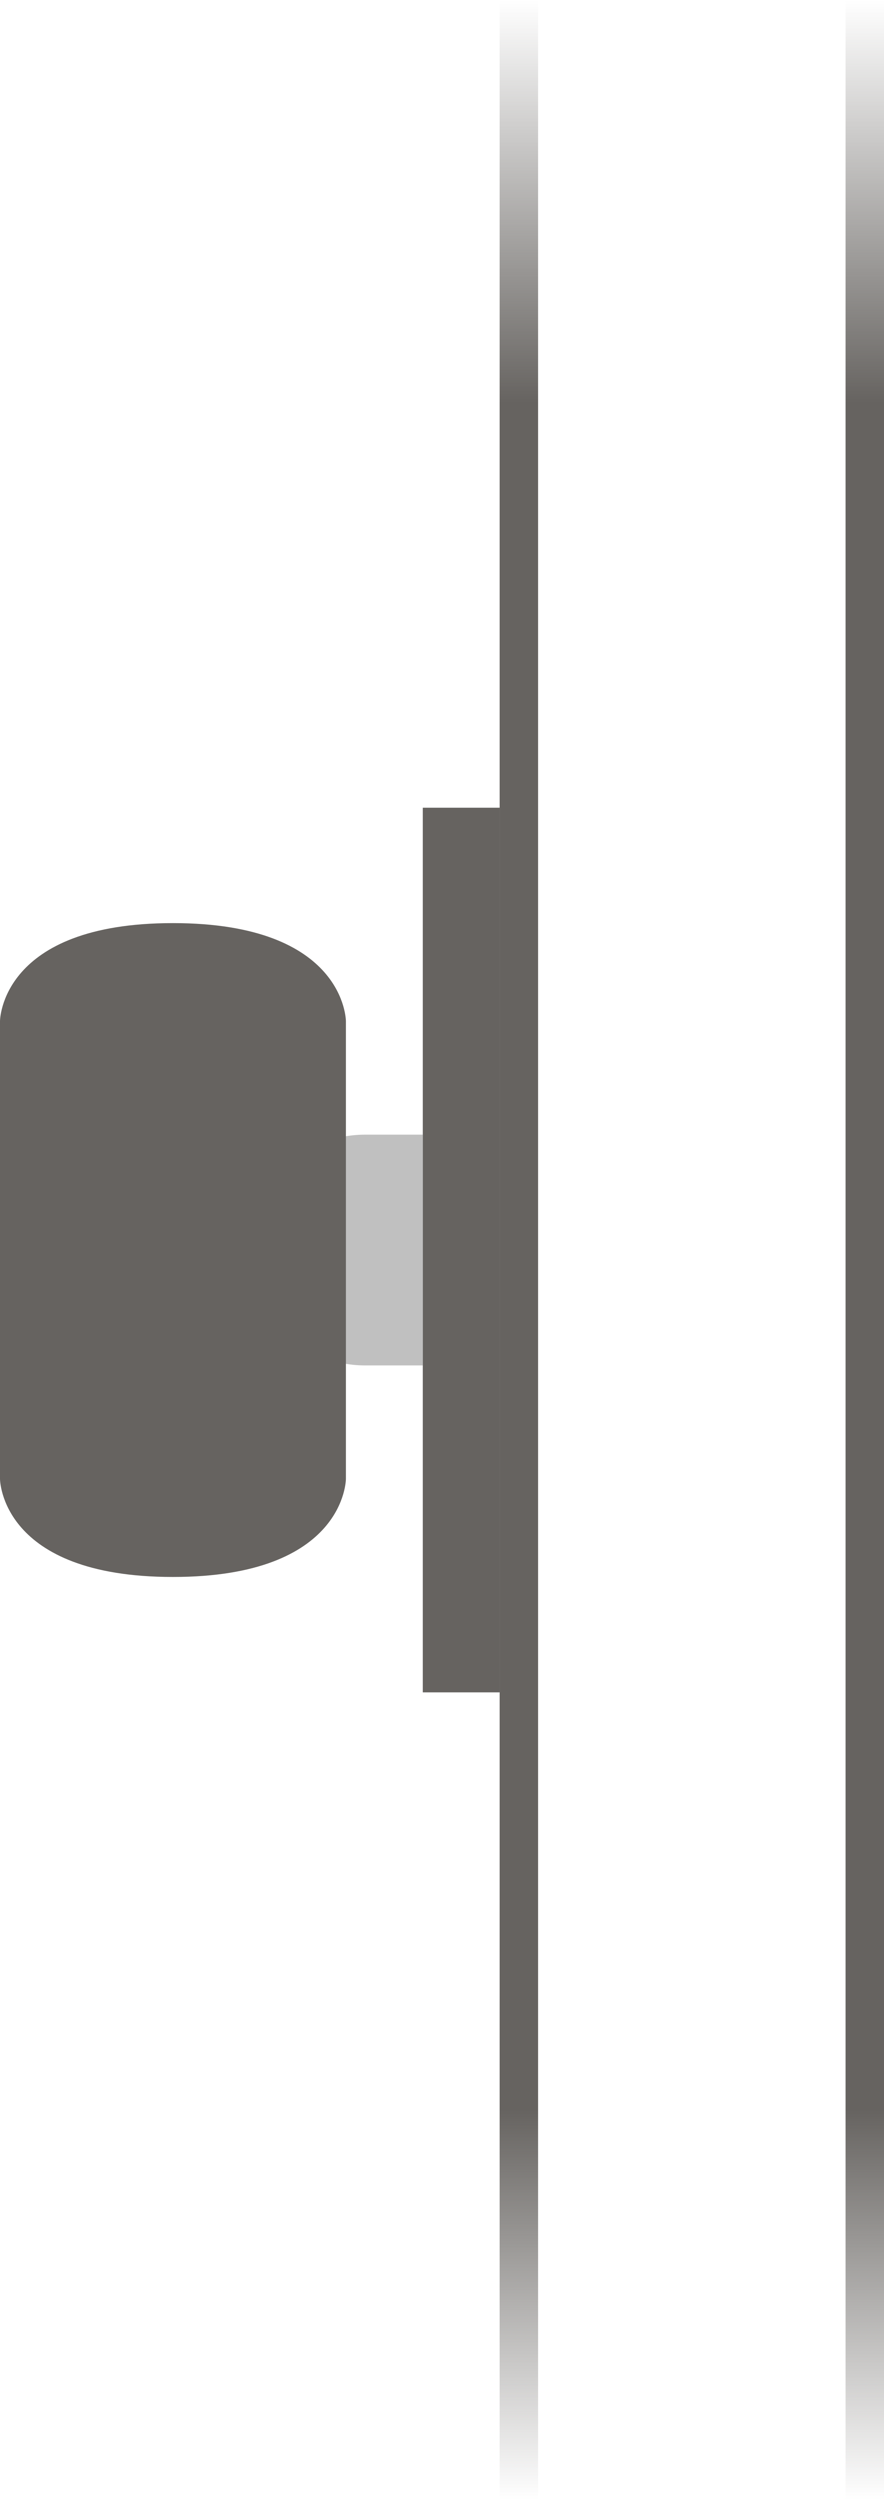 <svg fill="none" height="130" viewBox="0 0 46 130" width="46" xmlns="http://www.w3.org/2000/svg" xmlns:xlink="http://www.w3.org/1999/xlink"><linearGradient id="a"><stop offset="0" stop-color="#666360" stop-opacity="0"/><stop offset=".161" stop-color="#666360"/><stop offset=".844" stop-color="#666360"/><stop offset="1" stop-color="#666360" stop-opacity="0"/></linearGradient><linearGradient id="b" gradientUnits="userSpaceOnUse" x1="44" x2="44" xlink:href="#a" y1="0" y2="130"/><linearGradient id="c" gradientUnits="userSpaceOnUse" x1="26" x2="26" xlink:href="#a" y1="0" y2="130"/><path d="m0 0h4v46h-4z" fill="#666360" transform="matrix(-1 0 0 1 26 42)"/><path d="m19 59c-3.314 0-6 2.686-6 6s2.686 6 6 6h3v-12z" fill="#828282" fill-opacity=".5"/><path d="m0 53.1 0 23.8s-0 5.1 9 5.1c9 0 9-5.1 9-5.1v-23.8s0-5.1-9-5.1-9 5.1-9 5.1z" fill="#666360"/><g stroke-width="2"><path d="m45 0v130" stroke="url(#b)"/><path d="m27 0v130" stroke="url(#c)"/></g></svg>